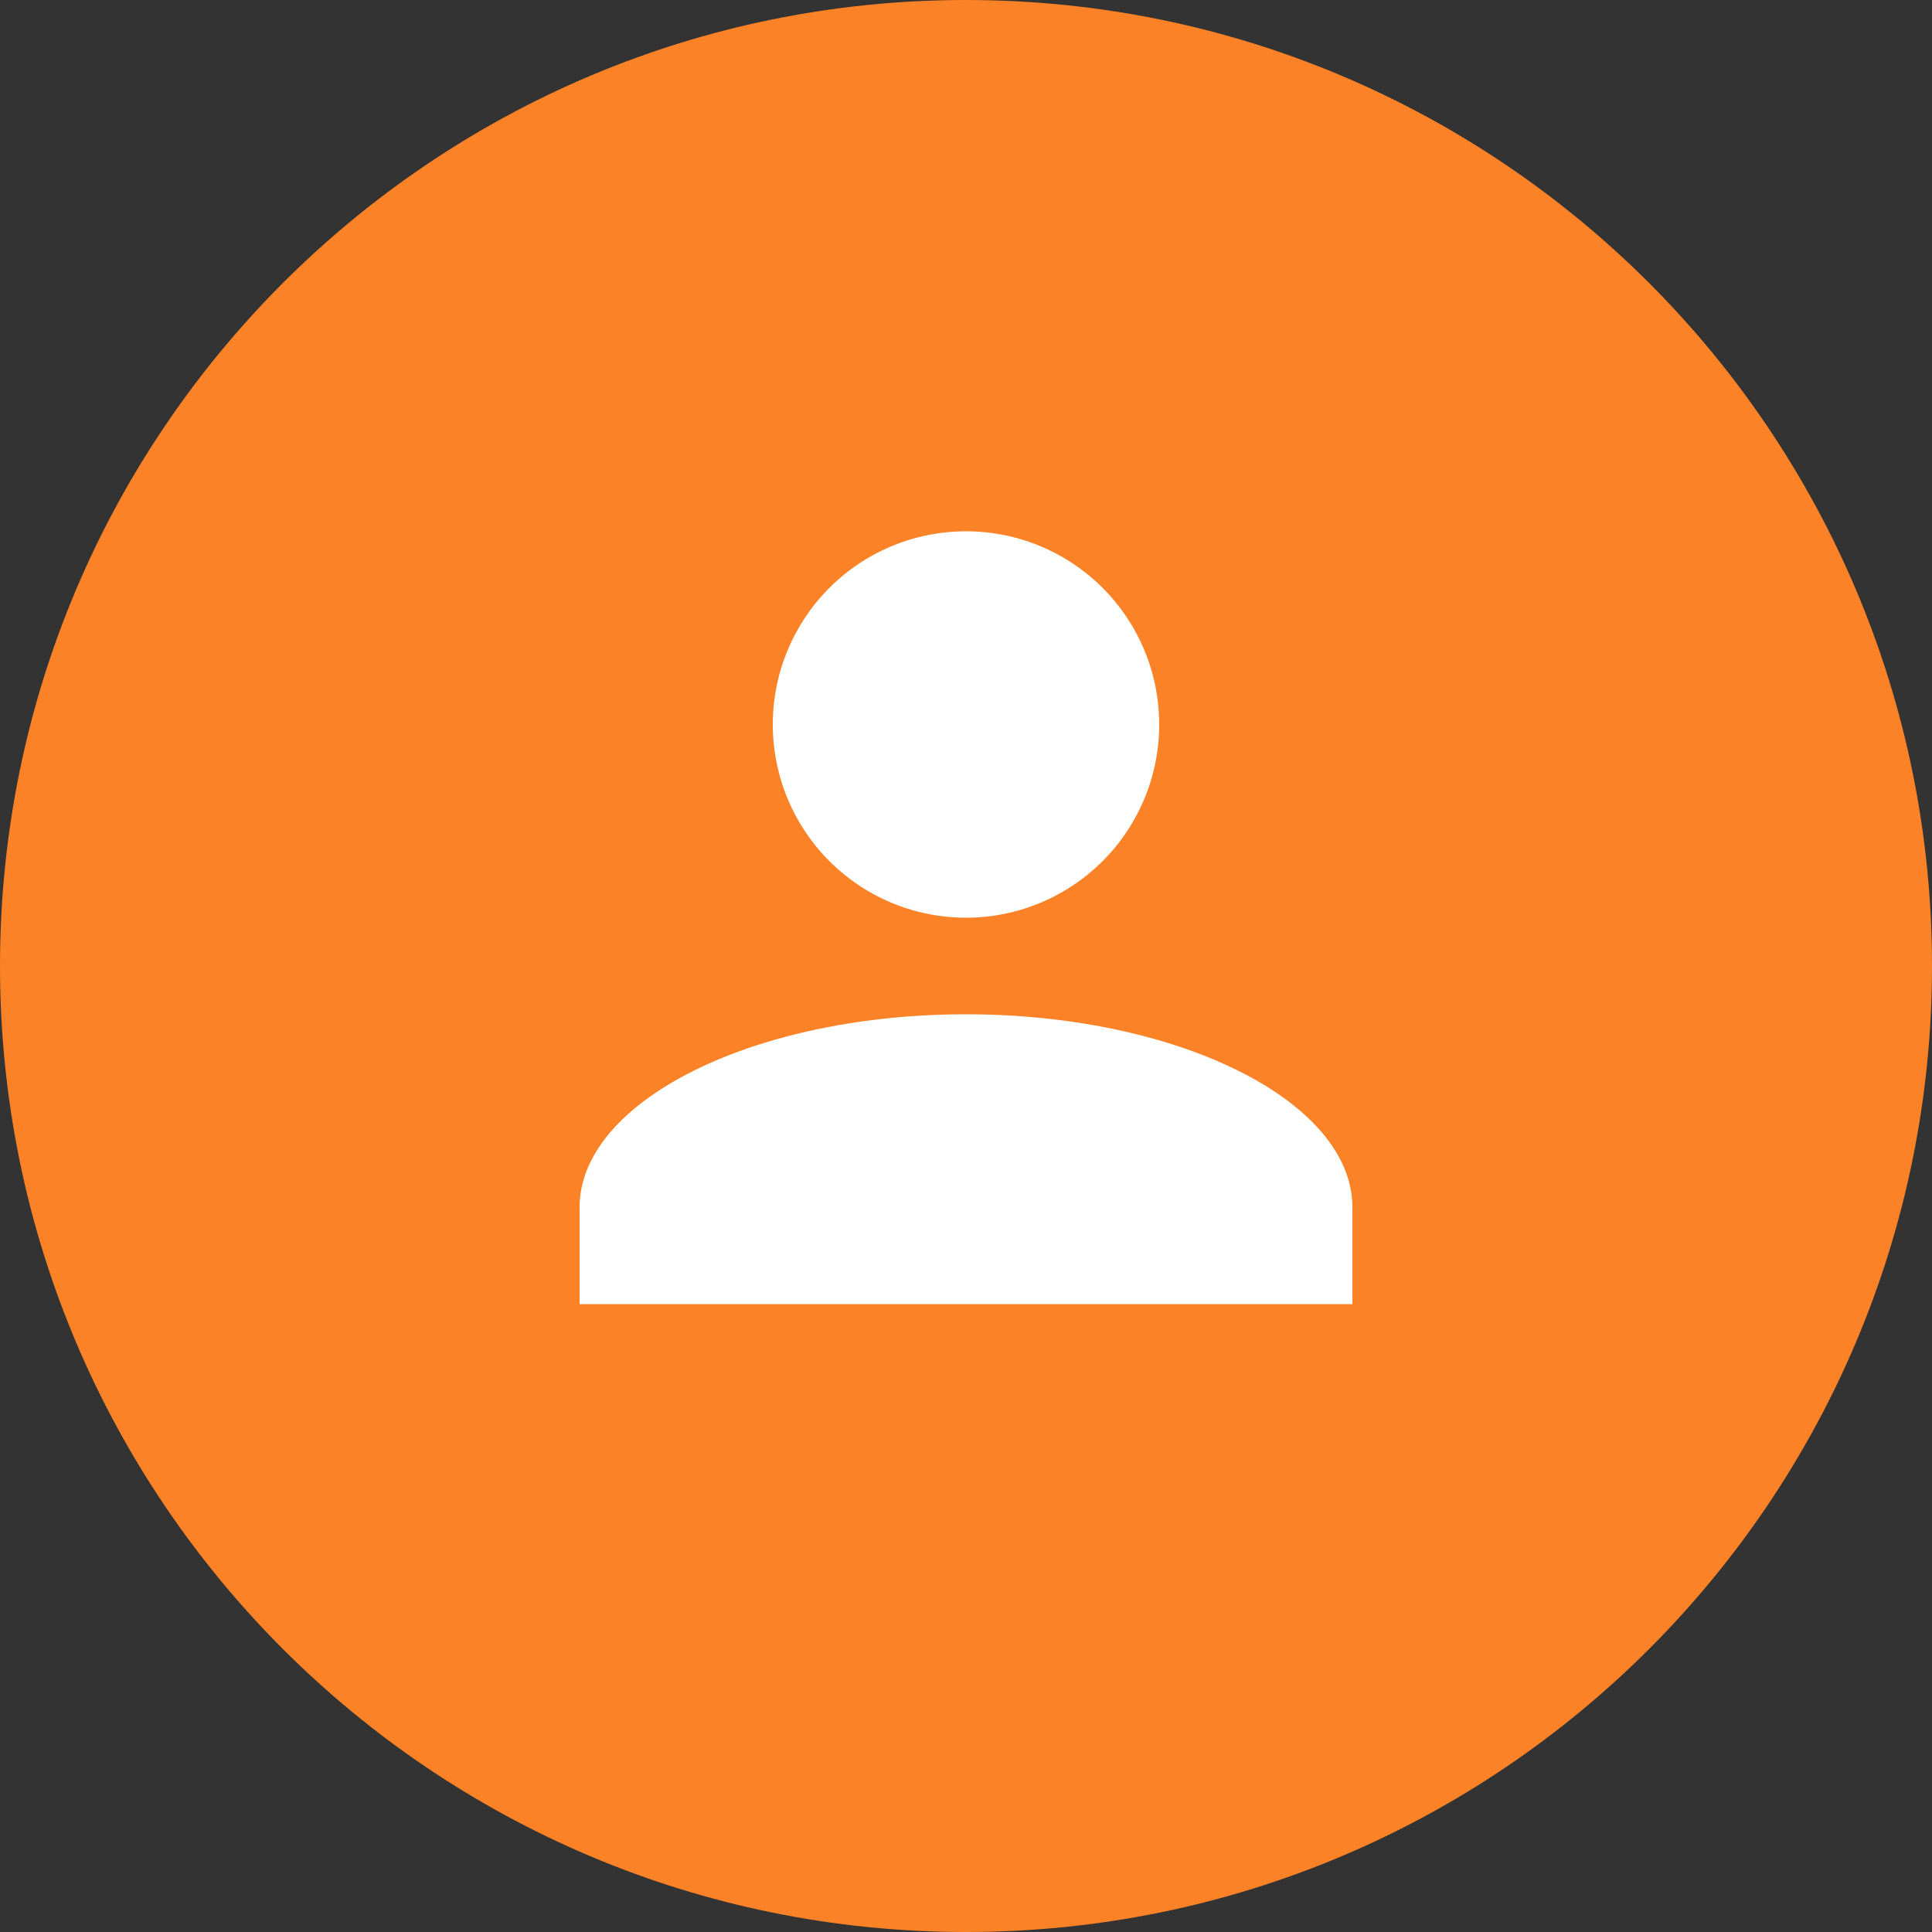 <svg xmlns="http://www.w3.org/2000/svg" width="30" height="30" viewBox="0 0 30 30"><rect x="0" y="0" width="30" height="30" fill="#333333" stroke="none"/><g><g><g><path fill="#fb8226" d="M0 15C0 6.716 6.716 0 15 0c8.284 0 15 6.716 15 15 0 8.284-6.716 15-15 15-8.284 0-15-6.716-15-15z"/></g><g><path fill="#fff" d="M15 14.25a3 3 0 1 0 0-6 3 3 0 0 0 0 6zm6 6v-1.5c0-1.65-2.7-3-6-3s-6 1.35-6 3v1.5z"/></g></g></g></svg>